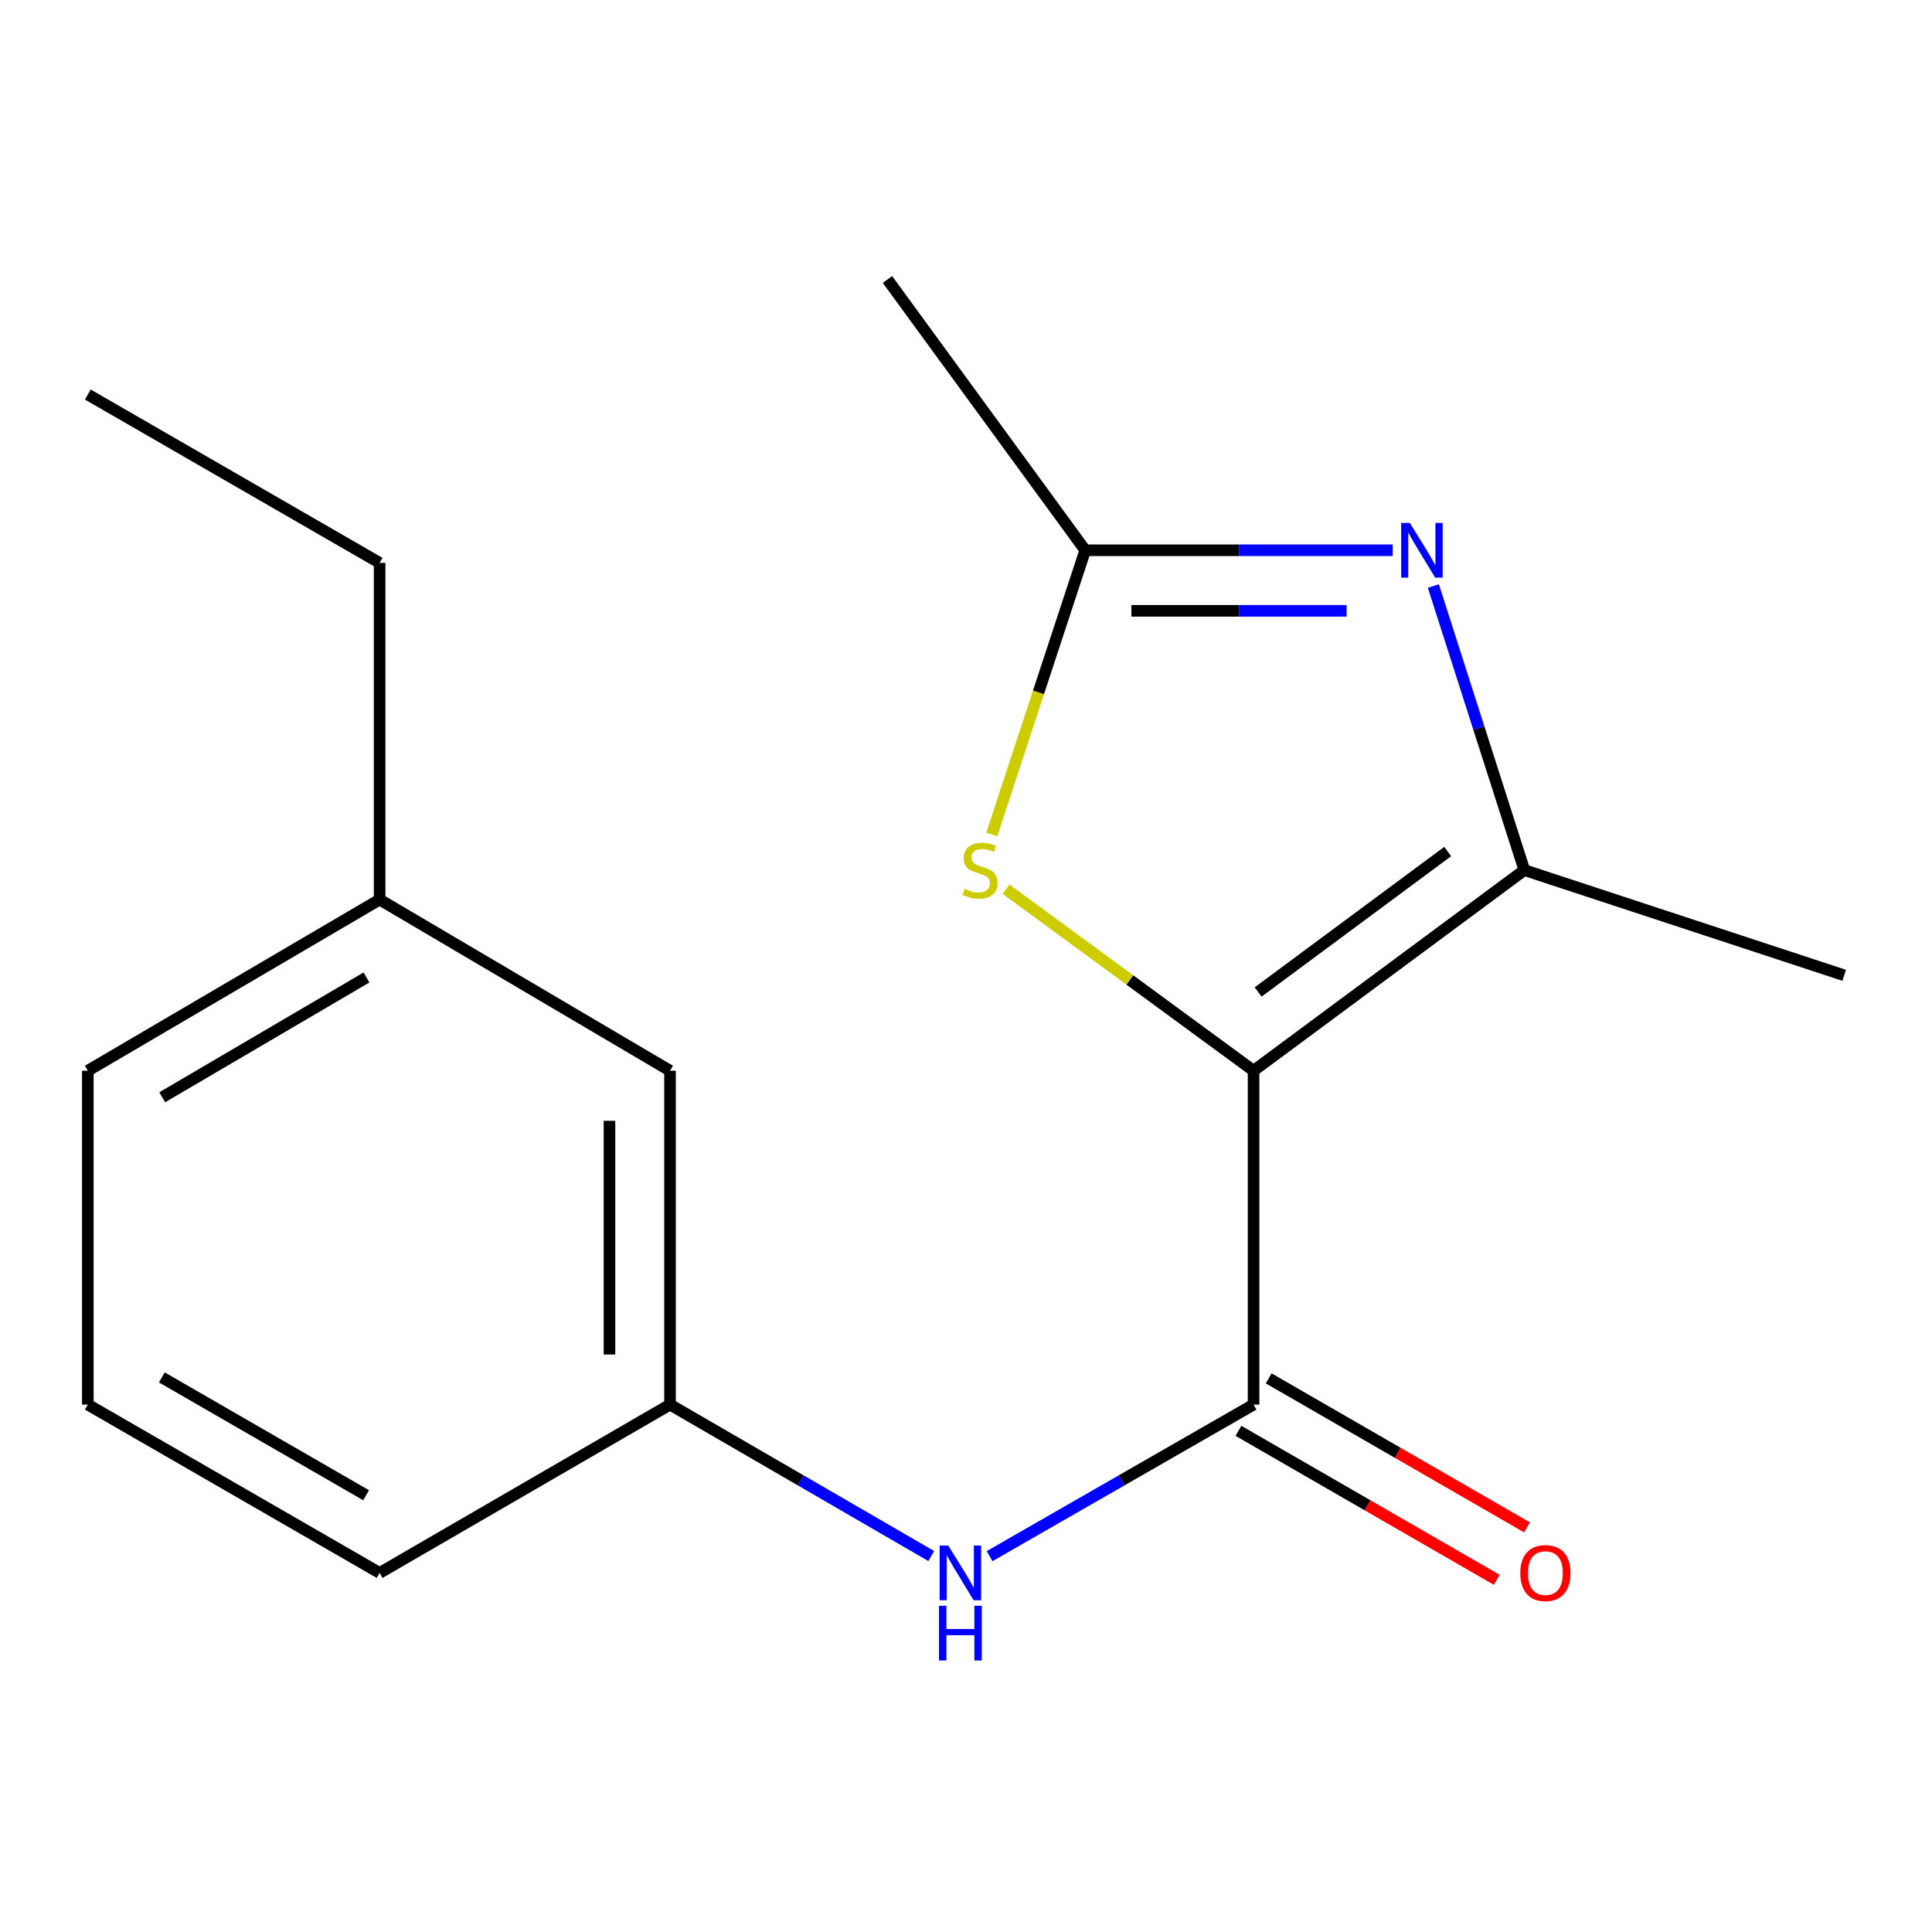 <?xml version='1.0' encoding='iso-8859-1'?>
<svg version='1.1' baseProfile='full'
              xmlns='http://www.w3.org/2000/svg'
                      xmlns:rdkit='http://www.rdkit.org/xml'
                      xmlns:xlink='http://www.w3.org/1999/xlink'
                  xml:space='preserve'
width='1000px' height='1000px' viewBox='0 0 1000 1000'>
<!-- END OF HEADER -->
<rect style='opacity:1.0;fill:#FFFFFF;stroke:none' width='1000' height='1000' x='0' y='0'> </rect>
<path class='bond-0' d='M 648.845,554.201 L 789.003,450.362' style='fill:none;fill-rule:evenodd;stroke:#000000;stroke-width:6px;stroke-linecap:butt;stroke-linejoin:miter;stroke-opacity:1' />
<path class='bond-0' d='M 651.213,513.443 L 749.323,440.756' style='fill:none;fill-rule:evenodd;stroke:#000000;stroke-width:6px;stroke-linecap:butt;stroke-linejoin:miter;stroke-opacity:1' />
<path class='bond-2' d='M 648.845,554.201 L 648.845,727.021' style='fill:none;fill-rule:evenodd;stroke:#000000;stroke-width:6px;stroke-linecap:butt;stroke-linejoin:miter;stroke-opacity:1' />
<path class='bond-3' d='M 648.845,554.201 L 584.788,507.221' style='fill:none;fill-rule:evenodd;stroke:#000000;stroke-width:6px;stroke-linecap:butt;stroke-linejoin:miter;stroke-opacity:1' />
<path class='bond-3' d='M 584.788,507.221 L 520.73,460.241' style='fill:none;fill-rule:evenodd;stroke:#CCCC00;stroke-width:6px;stroke-linecap:butt;stroke-linejoin:miter;stroke-opacity:1' />
<path class='bond-1' d='M 789.003,450.362 L 765.458,376.844' style='fill:none;fill-rule:evenodd;stroke:#000000;stroke-width:6px;stroke-linecap:butt;stroke-linejoin:miter;stroke-opacity:1' />
<path class='bond-1' d='M 765.458,376.844 L 741.913,303.325' style='fill:none;fill-rule:evenodd;stroke:#0000FF;stroke-width:6px;stroke-linecap:butt;stroke-linejoin:miter;stroke-opacity:1' />
<path class='bond-9' d='M 789.003,450.362 L 954.545,504.823' style='fill:none;fill-rule:evenodd;stroke:#000000;stroke-width:6px;stroke-linecap:butt;stroke-linejoin:miter;stroke-opacity:1' />
<path class='bond-17' d='M 720.89,284.82 L 641.306,284.82' style='fill:none;fill-rule:evenodd;stroke:#0000FF;stroke-width:6px;stroke-linecap:butt;stroke-linejoin:miter;stroke-opacity:1' />
<path class='bond-17' d='M 641.306,284.82 L 561.722,284.82' style='fill:none;fill-rule:evenodd;stroke:#000000;stroke-width:6px;stroke-linecap:butt;stroke-linejoin:miter;stroke-opacity:1' />
<path class='bond-17' d='M 697.015,316.159 L 641.306,316.159' style='fill:none;fill-rule:evenodd;stroke:#0000FF;stroke-width:6px;stroke-linecap:butt;stroke-linejoin:miter;stroke-opacity:1' />
<path class='bond-17' d='M 641.306,316.159 L 585.597,316.159' style='fill:none;fill-rule:evenodd;stroke:#000000;stroke-width:6px;stroke-linecap:butt;stroke-linejoin:miter;stroke-opacity:1' />
<path class='bond-5' d='M 648.845,727.021 L 580.526,766.244' style='fill:none;fill-rule:evenodd;stroke:#000000;stroke-width:6px;stroke-linecap:butt;stroke-linejoin:miter;stroke-opacity:1' />
<path class='bond-5' d='M 580.526,766.244 L 512.207,805.467' style='fill:none;fill-rule:evenodd;stroke:#0000FF;stroke-width:6px;stroke-linecap:butt;stroke-linejoin:miter;stroke-opacity:1' />
<path class='bond-6' d='M 641.017,740.595 L 707.865,779.151' style='fill:none;fill-rule:evenodd;stroke:#000000;stroke-width:6px;stroke-linecap:butt;stroke-linejoin:miter;stroke-opacity:1' />
<path class='bond-6' d='M 707.865,779.151 L 774.714,817.706' style='fill:none;fill-rule:evenodd;stroke:#FF0000;stroke-width:6px;stroke-linecap:butt;stroke-linejoin:miter;stroke-opacity:1' />
<path class='bond-6' d='M 656.674,713.447 L 723.523,752.003' style='fill:none;fill-rule:evenodd;stroke:#000000;stroke-width:6px;stroke-linecap:butt;stroke-linejoin:miter;stroke-opacity:1' />
<path class='bond-6' d='M 723.523,752.003 L 790.372,790.559' style='fill:none;fill-rule:evenodd;stroke:#FF0000;stroke-width:6px;stroke-linecap:butt;stroke-linejoin:miter;stroke-opacity:1' />
<path class='bond-4' d='M 513.339,431.886 L 537.53,358.353' style='fill:none;fill-rule:evenodd;stroke:#CCCC00;stroke-width:6px;stroke-linecap:butt;stroke-linejoin:miter;stroke-opacity:1' />
<path class='bond-4' d='M 537.53,358.353 L 561.722,284.82' style='fill:none;fill-rule:evenodd;stroke:#000000;stroke-width:6px;stroke-linecap:butt;stroke-linejoin:miter;stroke-opacity:1' />
<path class='bond-11' d='M 561.722,284.82 L 459.346,144.662' style='fill:none;fill-rule:evenodd;stroke:#000000;stroke-width:6px;stroke-linecap:butt;stroke-linejoin:miter;stroke-opacity:1' />
<path class='bond-7' d='M 482.009,805.401 L 414.406,766.211' style='fill:none;fill-rule:evenodd;stroke:#0000FF;stroke-width:6px;stroke-linecap:butt;stroke-linejoin:miter;stroke-opacity:1' />
<path class='bond-7' d='M 414.406,766.211 L 346.802,727.021' style='fill:none;fill-rule:evenodd;stroke:#000000;stroke-width:6px;stroke-linecap:butt;stroke-linejoin:miter;stroke-opacity:1' />
<path class='bond-8' d='M 346.802,727.021 L 346.802,554.201' style='fill:none;fill-rule:evenodd;stroke:#000000;stroke-width:6px;stroke-linecap:butt;stroke-linejoin:miter;stroke-opacity:1' />
<path class='bond-8' d='M 315.462,701.098 L 315.462,580.124' style='fill:none;fill-rule:evenodd;stroke:#000000;stroke-width:6px;stroke-linecap:butt;stroke-linejoin:miter;stroke-opacity:1' />
<path class='bond-13' d='M 346.802,727.021 L 196.494,814.145' style='fill:none;fill-rule:evenodd;stroke:#000000;stroke-width:6px;stroke-linecap:butt;stroke-linejoin:miter;stroke-opacity:1' />
<path class='bond-10' d='M 346.802,554.201 L 196.494,465.614' style='fill:none;fill-rule:evenodd;stroke:#000000;stroke-width:6px;stroke-linecap:butt;stroke-linejoin:miter;stroke-opacity:1' />
<path class='bond-15' d='M 196.494,465.614 L 196.494,291.349' style='fill:none;fill-rule:evenodd;stroke:#000000;stroke-width:6px;stroke-linecap:butt;stroke-linejoin:miter;stroke-opacity:1' />
<path class='bond-18' d='M 196.494,465.614 L 45.455,554.201' style='fill:none;fill-rule:evenodd;stroke:#000000;stroke-width:6px;stroke-linecap:butt;stroke-linejoin:miter;stroke-opacity:1' />
<path class='bond-18' d='M 189.693,505.935 L 83.966,567.946' style='fill:none;fill-rule:evenodd;stroke:#000000;stroke-width:6px;stroke-linecap:butt;stroke-linejoin:miter;stroke-opacity:1' />
<path class='bond-12' d='M 45.455,727.021 L 196.494,814.145' style='fill:none;fill-rule:evenodd;stroke:#000000;stroke-width:6px;stroke-linecap:butt;stroke-linejoin:miter;stroke-opacity:1' />
<path class='bond-12' d='M 83.77,712.943 L 189.497,773.929' style='fill:none;fill-rule:evenodd;stroke:#000000;stroke-width:6px;stroke-linecap:butt;stroke-linejoin:miter;stroke-opacity:1' />
<path class='bond-14' d='M 45.455,727.021 L 45.455,554.201' style='fill:none;fill-rule:evenodd;stroke:#000000;stroke-width:6px;stroke-linecap:butt;stroke-linejoin:miter;stroke-opacity:1' />
<path class='bond-16' d='M 196.494,291.349 L 45.455,204.208' style='fill:none;fill-rule:evenodd;stroke:#000000;stroke-width:6px;stroke-linecap:butt;stroke-linejoin:miter;stroke-opacity:1' />
<path  class='atom-2' d='M 729.727 270.66
L 739.007 285.66
Q 739.927 287.14, 741.407 289.82
Q 742.887 292.5, 742.967 292.66
L 742.967 270.66
L 746.727 270.66
L 746.727 298.98
L 742.847 298.98
L 732.887 282.58
Q 731.727 280.66, 730.487 278.46
Q 729.287 276.26, 728.927 275.58
L 728.927 298.98
L 725.247 298.98
L 725.247 270.66
L 729.727 270.66
' fill='#0000FF'/>
<path  class='atom-4' d='M 499.26 460.082
Q 499.58 460.202, 500.9 460.762
Q 502.22 461.322, 503.66 461.682
Q 505.14 462.002, 506.58 462.002
Q 509.26 462.002, 510.82 460.722
Q 512.38 459.402, 512.38 457.122
Q 512.38 455.562, 511.58 454.602
Q 510.82 453.642, 509.62 453.122
Q 508.42 452.602, 506.42 452.002
Q 503.9 451.242, 502.38 450.522
Q 500.9 449.802, 499.82 448.282
Q 498.78 446.762, 498.78 444.202
Q 498.78 440.642, 501.18 438.442
Q 503.62 436.242, 508.42 436.242
Q 511.7 436.242, 515.42 437.802
L 514.5 440.882
Q 511.1 439.482, 508.54 439.482
Q 505.78 439.482, 504.26 440.642
Q 502.74 441.762, 502.78 443.722
Q 502.78 445.242, 503.54 446.162
Q 504.34 447.082, 505.46 447.602
Q 506.62 448.122, 508.54 448.722
Q 511.1 449.522, 512.62 450.322
Q 514.14 451.122, 515.22 452.762
Q 516.34 454.362, 516.34 457.122
Q 516.34 461.042, 513.7 463.162
Q 511.1 465.242, 506.74 465.242
Q 504.22 465.242, 502.3 464.682
Q 500.42 464.162, 498.18 463.242
L 499.26 460.082
' fill='#CCCC00'/>
<path  class='atom-6' d='M 490.832 799.985
L 500.112 814.985
Q 501.032 816.465, 502.512 819.145
Q 503.992 821.825, 504.072 821.985
L 504.072 799.985
L 507.832 799.985
L 507.832 828.305
L 503.952 828.305
L 493.992 811.905
Q 492.832 809.985, 491.592 807.785
Q 490.392 805.585, 490.032 804.905
L 490.032 828.305
L 486.352 828.305
L 486.352 799.985
L 490.832 799.985
' fill='#0000FF'/>
<path  class='atom-6' d='M 486.012 831.137
L 489.852 831.137
L 489.852 843.177
L 504.332 843.177
L 504.332 831.137
L 508.172 831.137
L 508.172 859.457
L 504.332 859.457
L 504.332 846.377
L 489.852 846.377
L 489.852 859.457
L 486.012 859.457
L 486.012 831.137
' fill='#0000FF'/>
<path  class='atom-7' d='M 786.902 814.225
Q 786.902 807.425, 790.262 803.625
Q 793.622 799.825, 799.902 799.825
Q 806.182 799.825, 809.542 803.625
Q 812.902 807.425, 812.902 814.225
Q 812.902 821.105, 809.502 825.025
Q 806.102 828.905, 799.902 828.905
Q 793.662 828.905, 790.262 825.025
Q 786.902 821.145, 786.902 814.225
M 799.902 825.705
Q 804.222 825.705, 806.542 822.825
Q 808.902 819.905, 808.902 814.225
Q 808.902 808.665, 806.542 805.865
Q 804.222 803.025, 799.902 803.025
Q 795.582 803.025, 793.222 805.825
Q 790.902 808.625, 790.902 814.225
Q 790.902 819.945, 793.222 822.825
Q 795.582 825.705, 799.902 825.705
' fill='#FF0000'/>
</svg>
